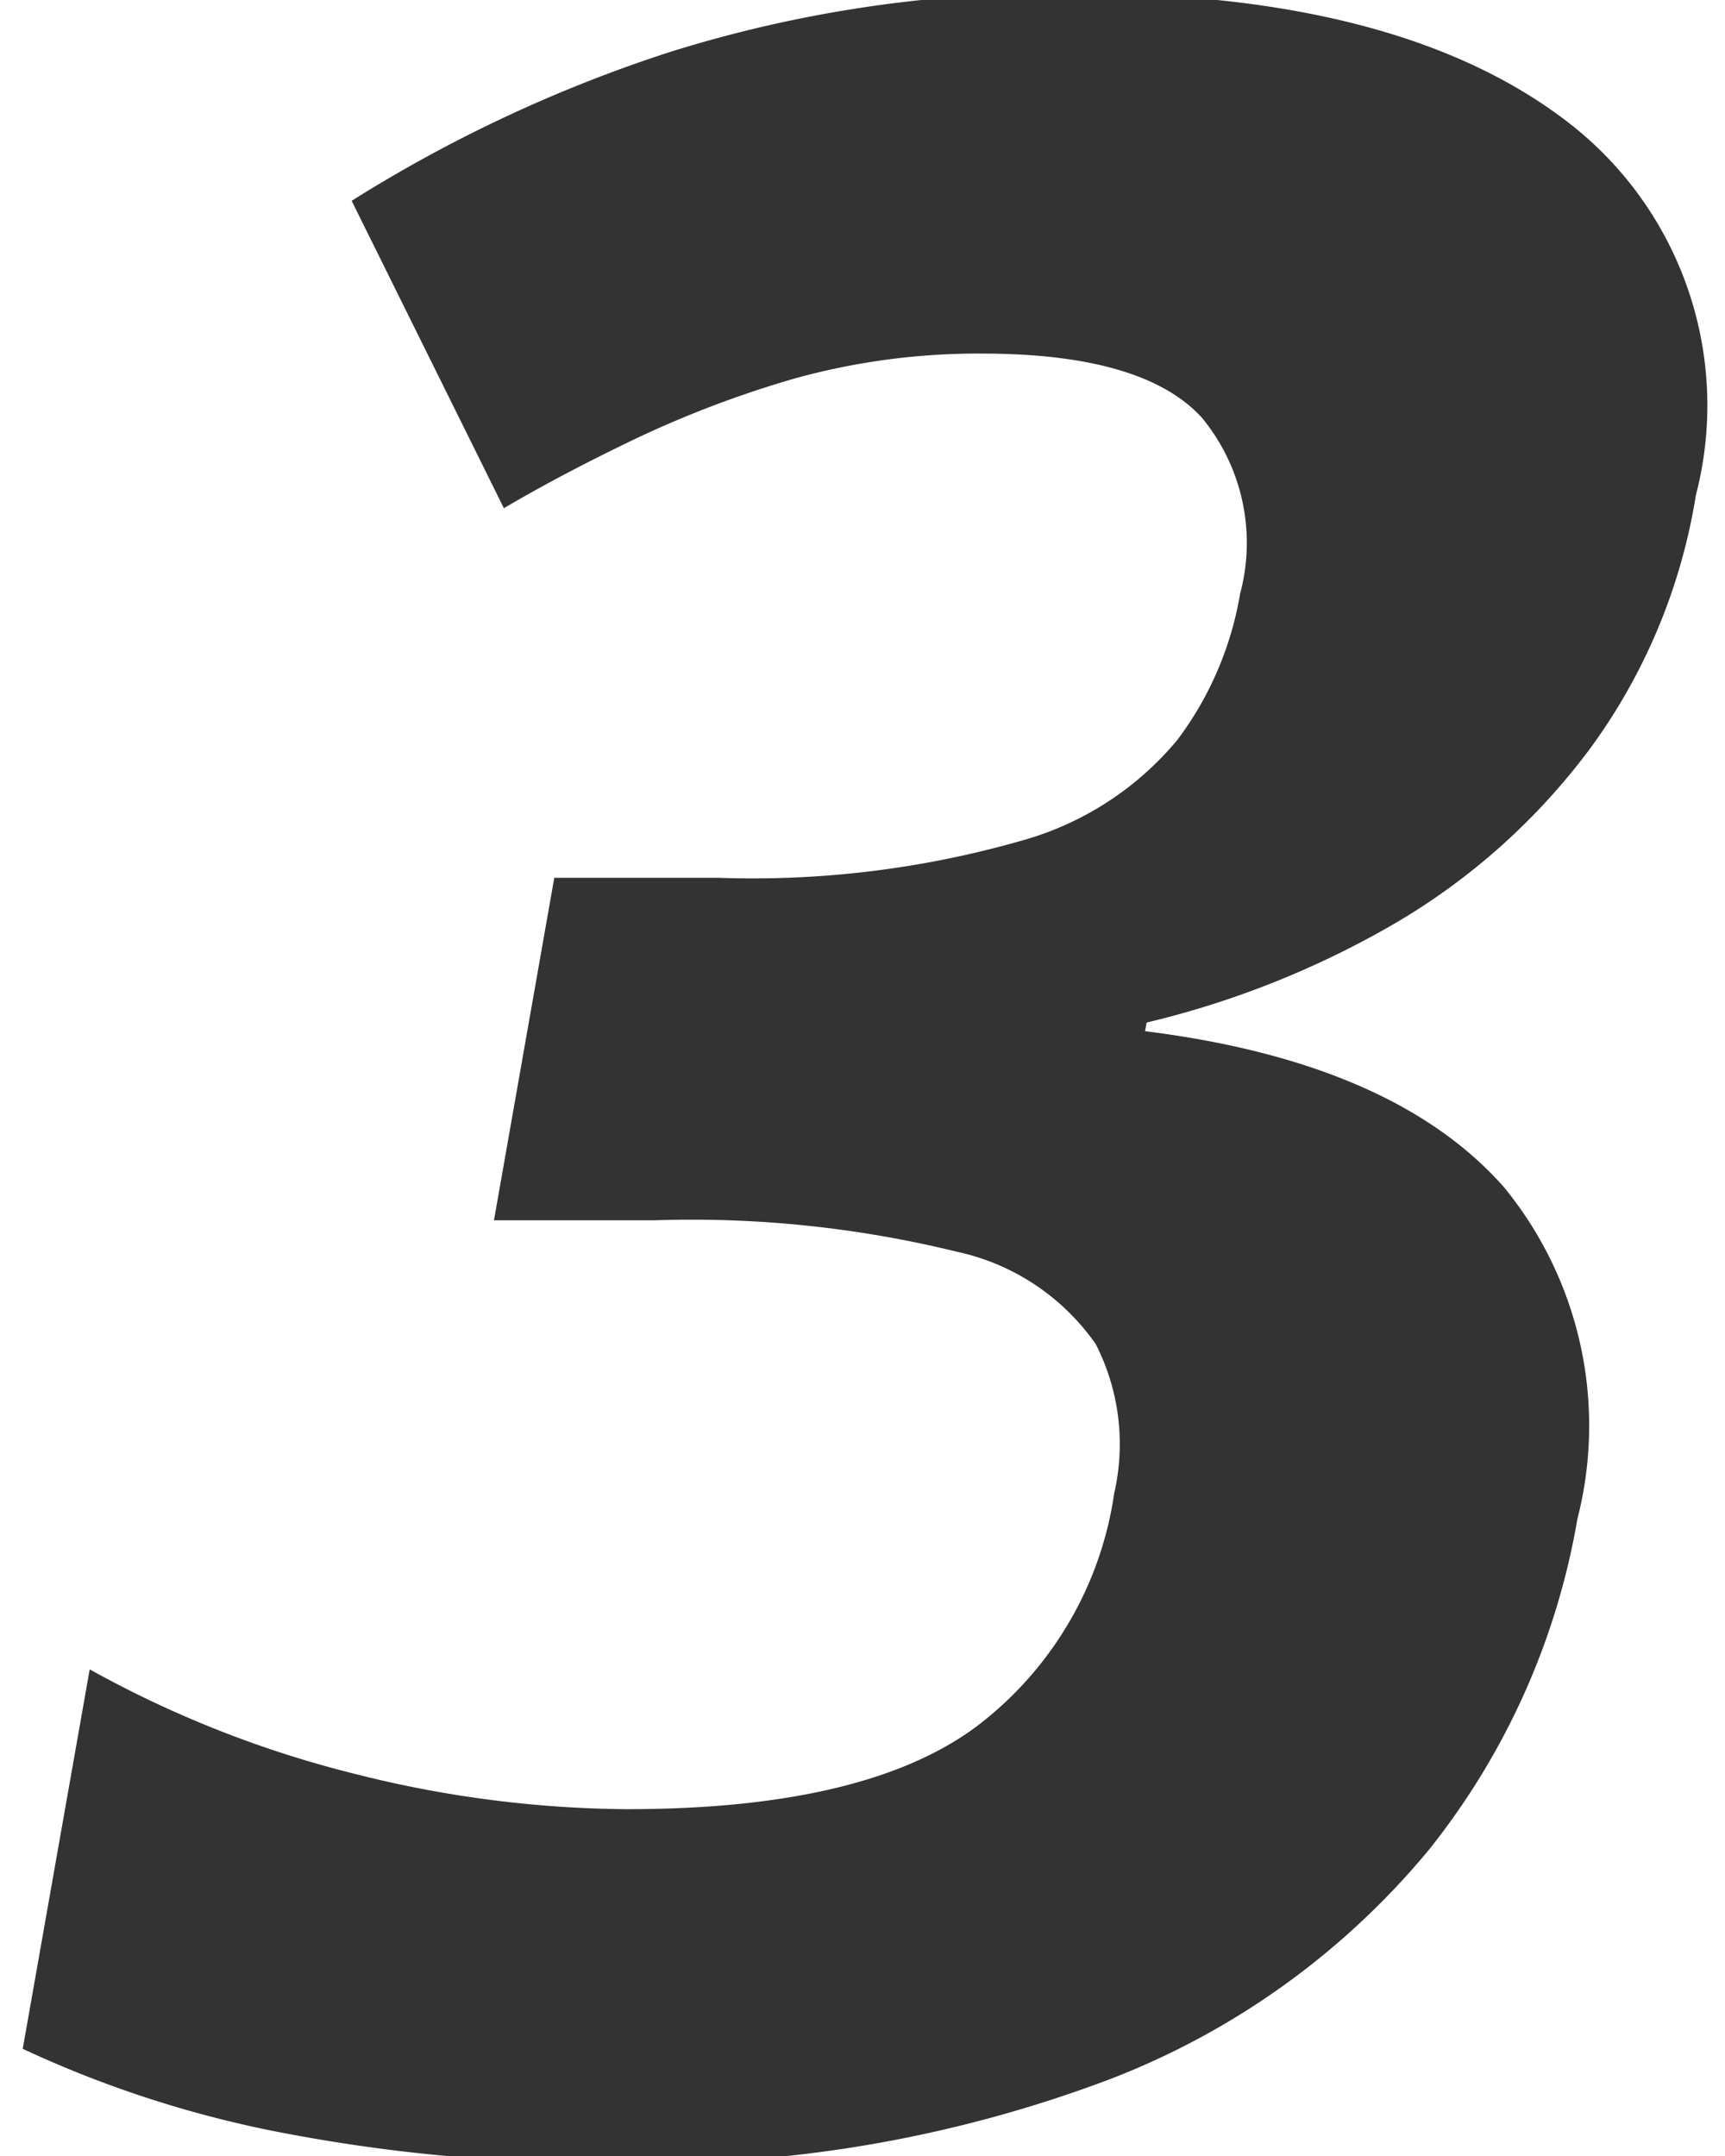 <svg xmlns="http://www.w3.org/2000/svg" width="28" height="35" viewBox="0 0 28 35">
  <defs>
    <style>
      .cls-1 {
        fill: #333;
        fill-rule: evenodd;
      }
    </style>
  </defs>
  <path id="register_num3" class="cls-1" d="M459.2,2997.38q-2.718-2.13-8.014-2.13a20.916,20.916,0,0,0-6.627.96,23,23,0,0,0-5.148,2.41l2.471,4.99q0.915-.54,2.1-1.11a17.114,17.114,0,0,1,2.6-.99,11.119,11.119,0,0,1,3.061-.41c1.75,0,2.939.35,3.568,1.04a3.194,3.194,0,0,1,.621,2.86,5.452,5.452,0,0,1-1.017,2.37,5.039,5.039,0,0,1-2.54,1.64,15.865,15.865,0,0,1-4.922.6H442.7l-0.979,5.56h2.6a18.083,18.083,0,0,1,4.913.51,3.7,3.7,0,0,1,2.255,1.5,3.569,3.569,0,0,1,.3,2.42,5.788,5.788,0,0,1-2.226,3.78q-1.8,1.35-5.687,1.35a18.4,18.4,0,0,1-4.4-.57,17.558,17.558,0,0,1-4.317-1.7l-1.087,6.16a17.911,17.911,0,0,0,4.359,1.39,27.084,27.084,0,0,0,5.205.46,21.141,21.141,0,0,0,8.091-1.36,12.578,12.578,0,0,0,5.169-3.72,11.785,11.785,0,0,0,2.411-5.37,6.108,6.108,0,0,0-1.194-5.39q-1.788-2.025-5.823-2.53l0.025-.14a14.858,14.858,0,0,0,4.047-1.62,10.656,10.656,0,0,0,3.16-2.84,9.483,9.483,0,0,0,1.708-4.1A5.8,5.8,0,0,0,459.2,2997.38Z" transform="translate(-433.703 -2995.36)"/>
</svg>

